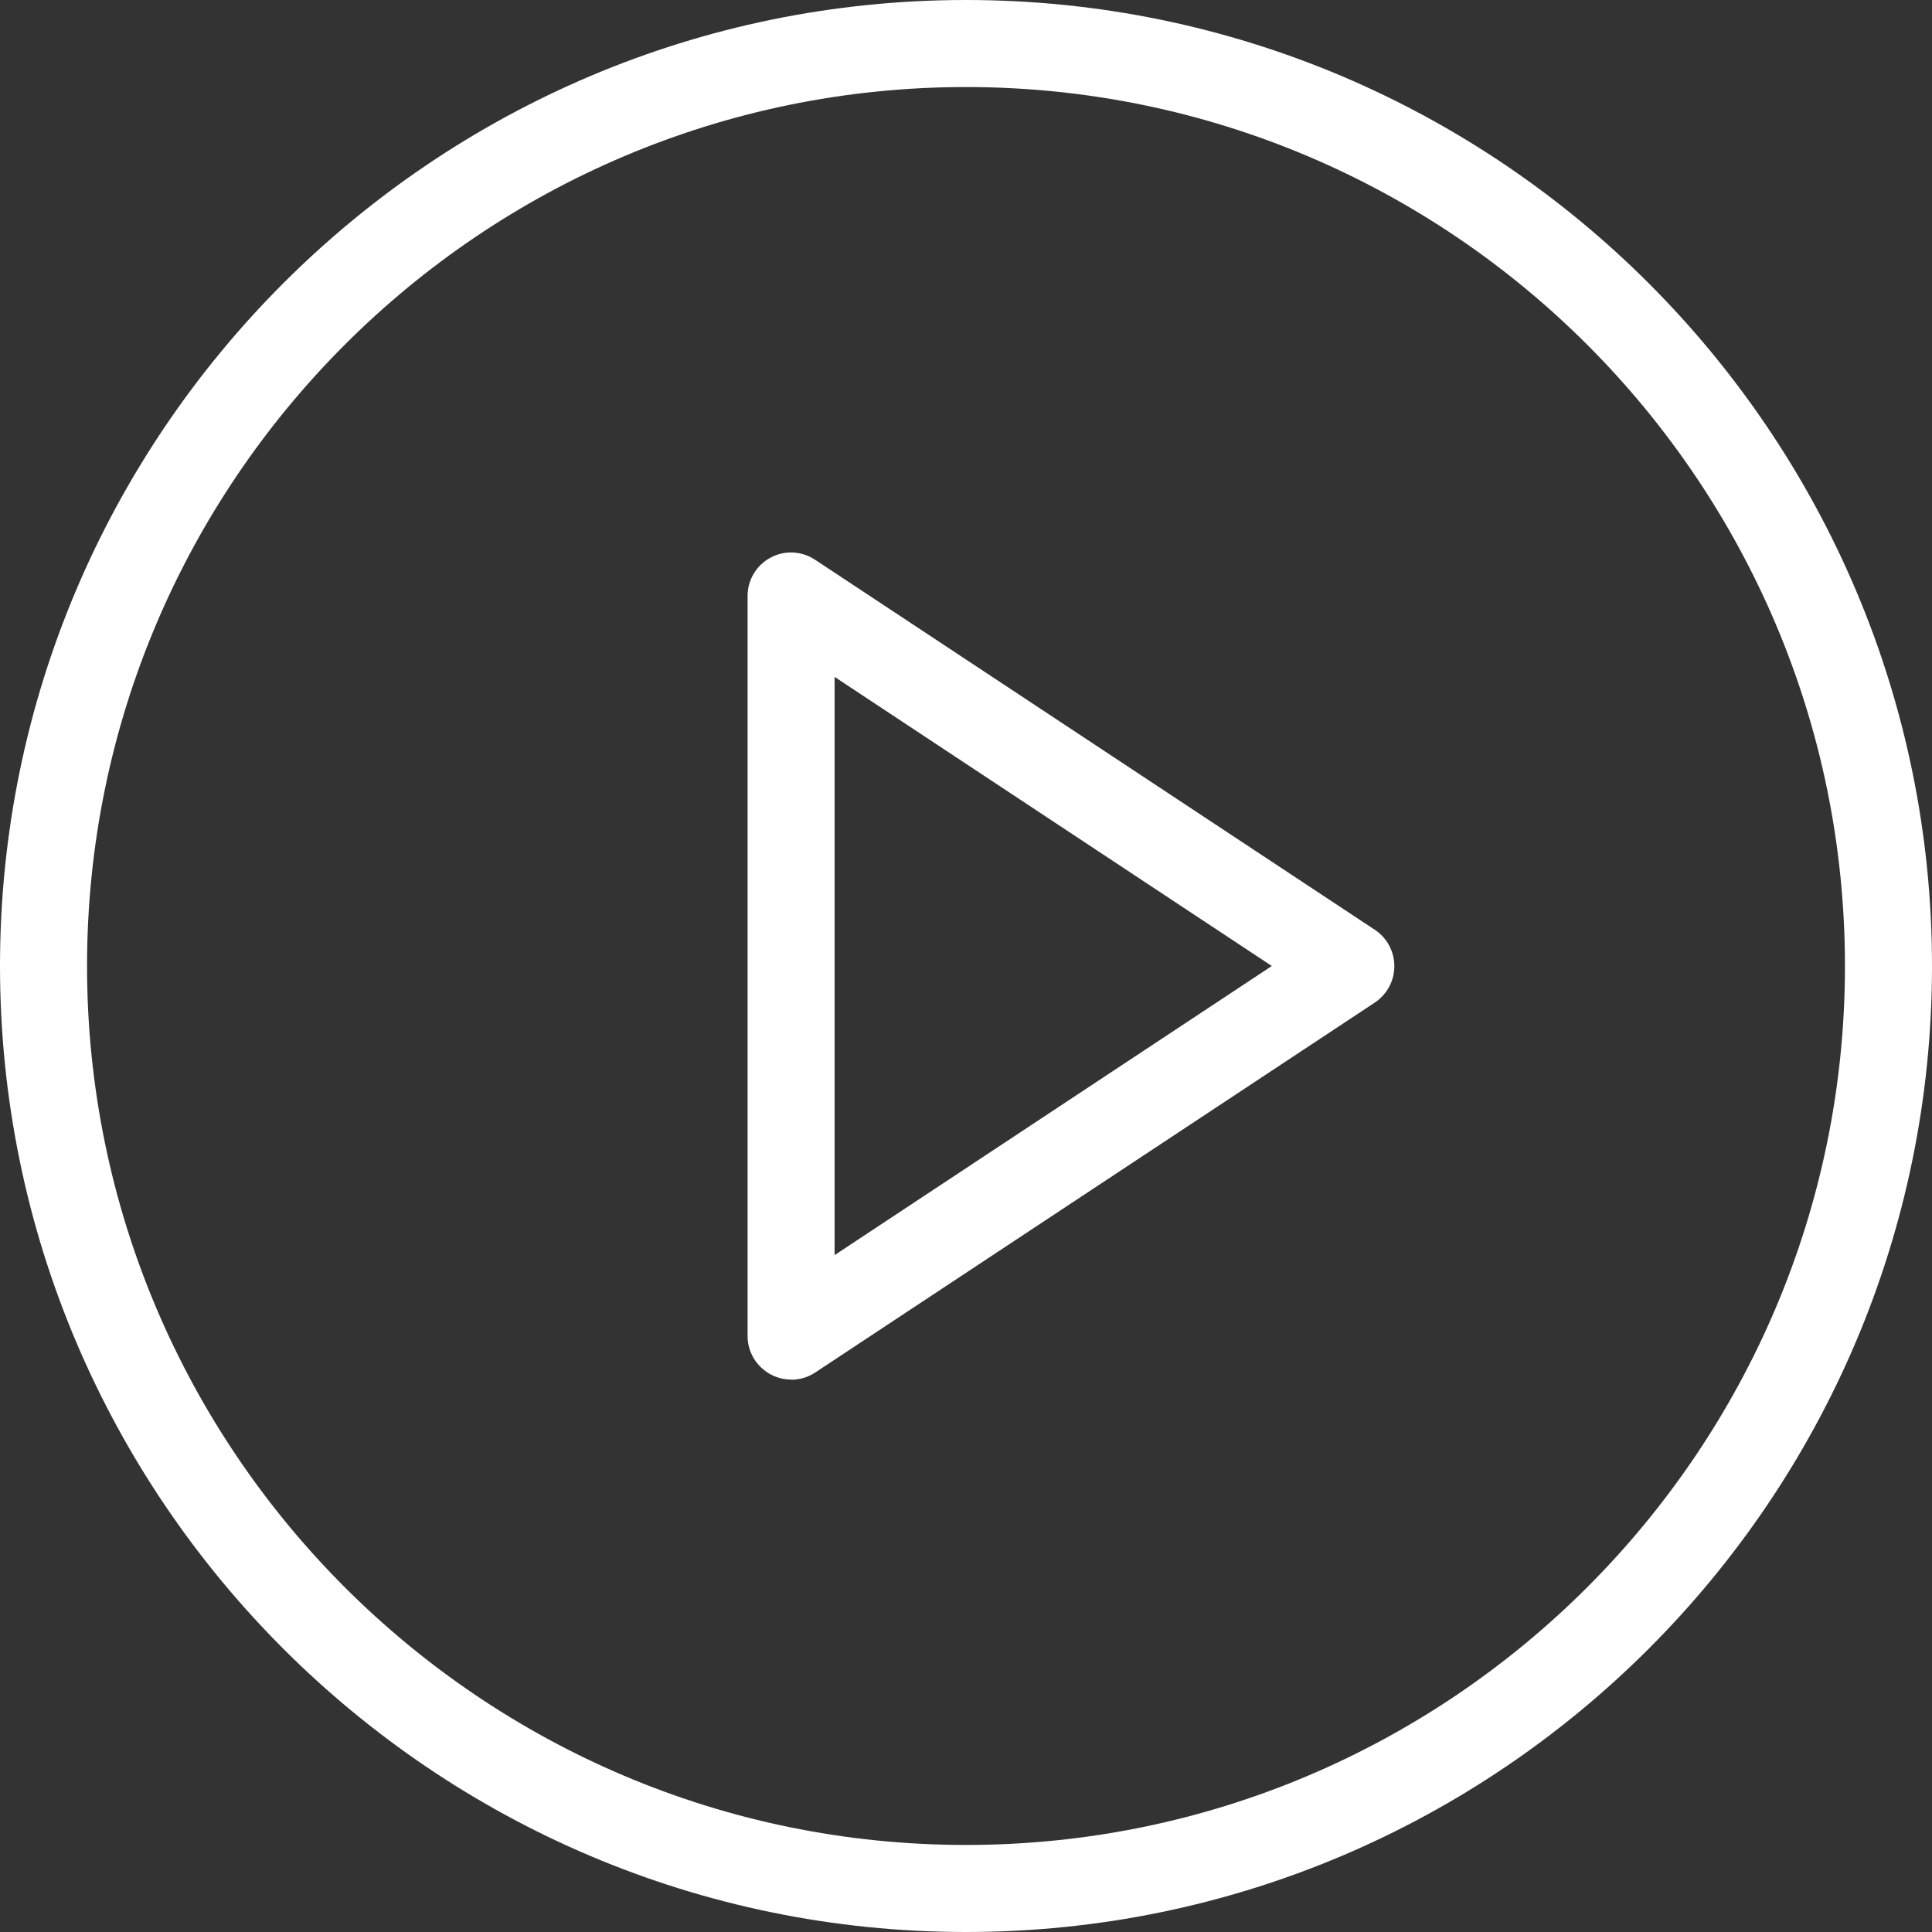 <svg width="56" height="56" viewBox="0 0 56 56" fill="none" xmlns="http://www.w3.org/2000/svg">
<rect x="0" y="0" width="56" height="56" fill="#333333" stroke="none"/>
<g clip-path="url(#clip0_175_225)">
<path d="M28 56C12.562 56 0 43.438 0 28C0 12.562 12.562 0 28 0C43.438 0 56 12.562 56 28C56 43.438 43.438 56 28 56ZM28 2.523C13.95 2.523 2.523 13.95 2.523 28C2.523 42.05 13.95 53.477 28 53.477C42.05 53.477 53.477 42.05 53.477 28C53.477 13.95 42.05 2.523 28 2.523Z" fill="white"/>
<path d="M22.93 39.987C22.723 39.987 22.521 39.937 22.334 39.836C21.926 39.614 21.669 39.19 21.669 38.726V17.274C21.669 16.81 21.926 16.381 22.334 16.164C22.743 15.942 23.238 15.968 23.626 16.225L39.851 26.951C40.204 27.183 40.416 27.581 40.416 28.005C40.416 28.429 40.204 28.822 39.851 29.059L23.626 39.785C23.414 39.926 23.172 39.992 22.93 39.992V39.987ZM24.191 19.62V36.38L36.864 28L24.191 19.62Z" fill="white"/>
</g>
<defs>
<clipPath id="clip0_175_225">
<rect width="56" height="56" fill="white"/>
</clipPath>
</defs>
</svg>
